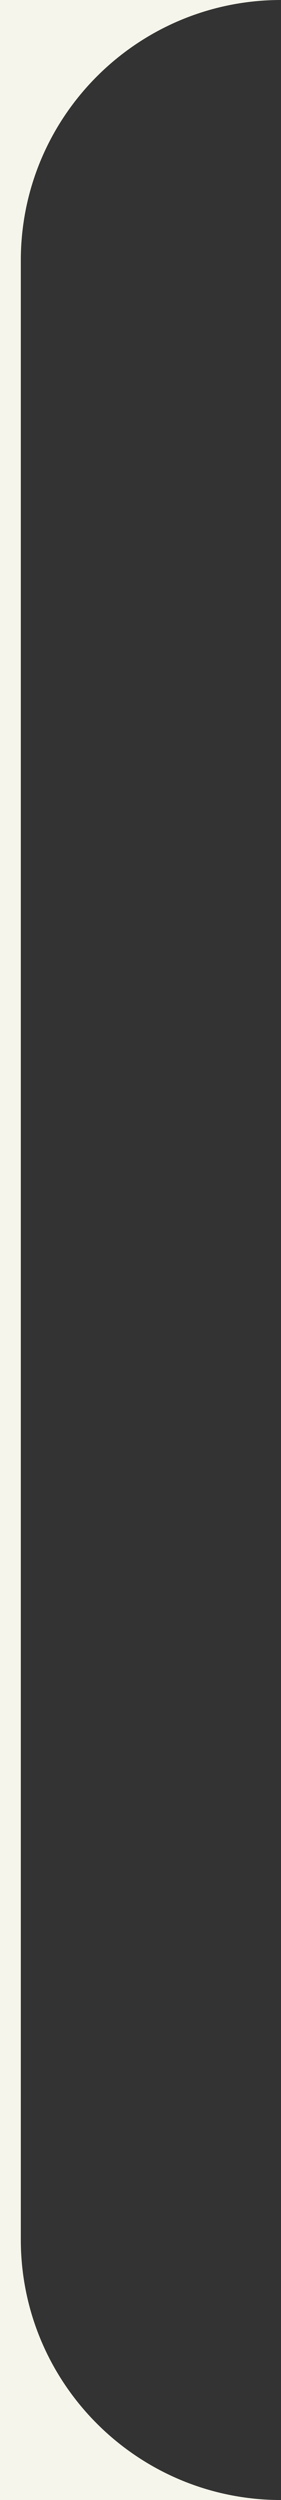 <?xml version="1.0" encoding="UTF-8"?> <svg xmlns="http://www.w3.org/2000/svg" width="27" height="240" viewBox="0 0 27 240" fill="none"><rect x="0" y="0" width="27" height="240" fill="#333333" stroke="none"/><path d="M27 240C13.193 240 2 228.807 2 215V25C2 11.193 13.193 0 27 0H0V240H27Z" fill="#F6F5EB"></path></svg> 